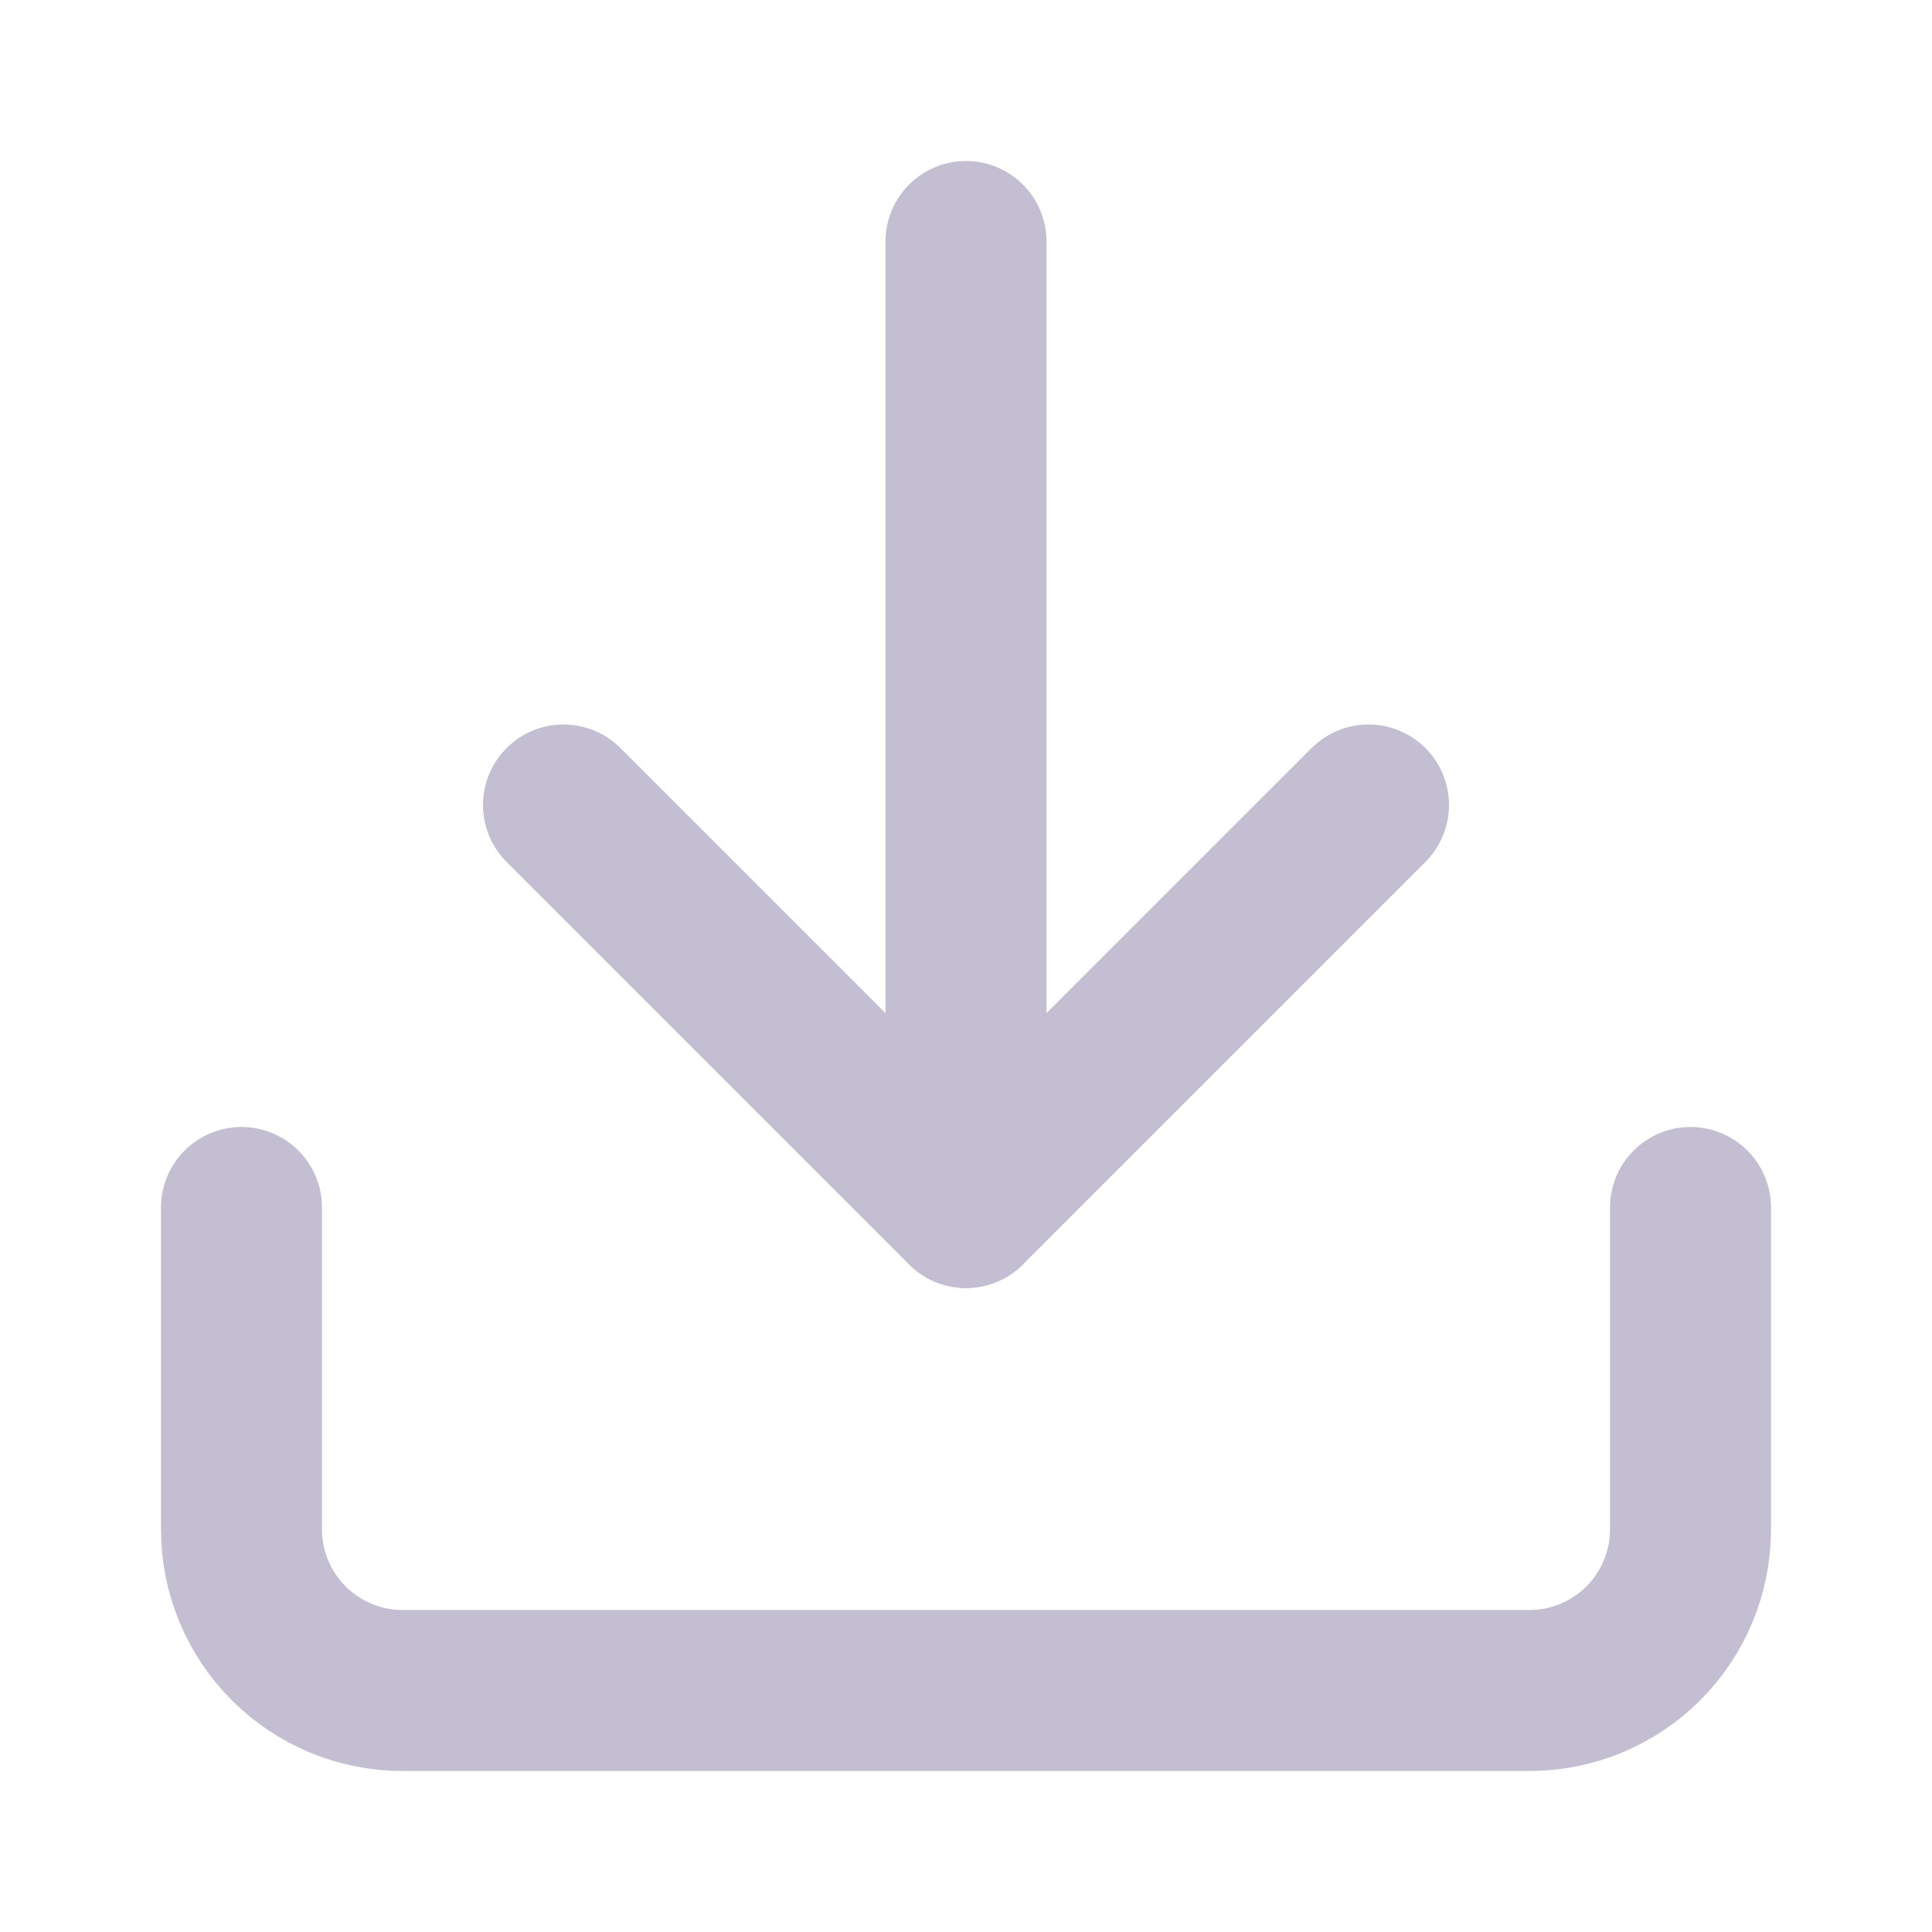 <svg width="24" height="24" viewBox="0 0 24 24" fill="none" xmlns="http://www.w3.org/2000/svg">
<path d="M21 15V19C21 19.53 20.789 20.039 20.414 20.414C20.039 20.789 19.53 21 19 21H5C4.47 21 3.961 20.789 3.586 20.414C3.211 20.039 3 19.53 3 19V15" stroke="#C3BED2" stroke-width="2" stroke-linecap="round" stroke-linejoin="round"/>
<path d="M7 10L12 15L17 10" stroke="#C3BED2" stroke-width="2" stroke-linecap="round" stroke-linejoin="round"/>
<path d="M12 15V3" stroke="#C3BED2" stroke-width="2" stroke-linecap="round" stroke-linejoin="round"/>
</svg>
